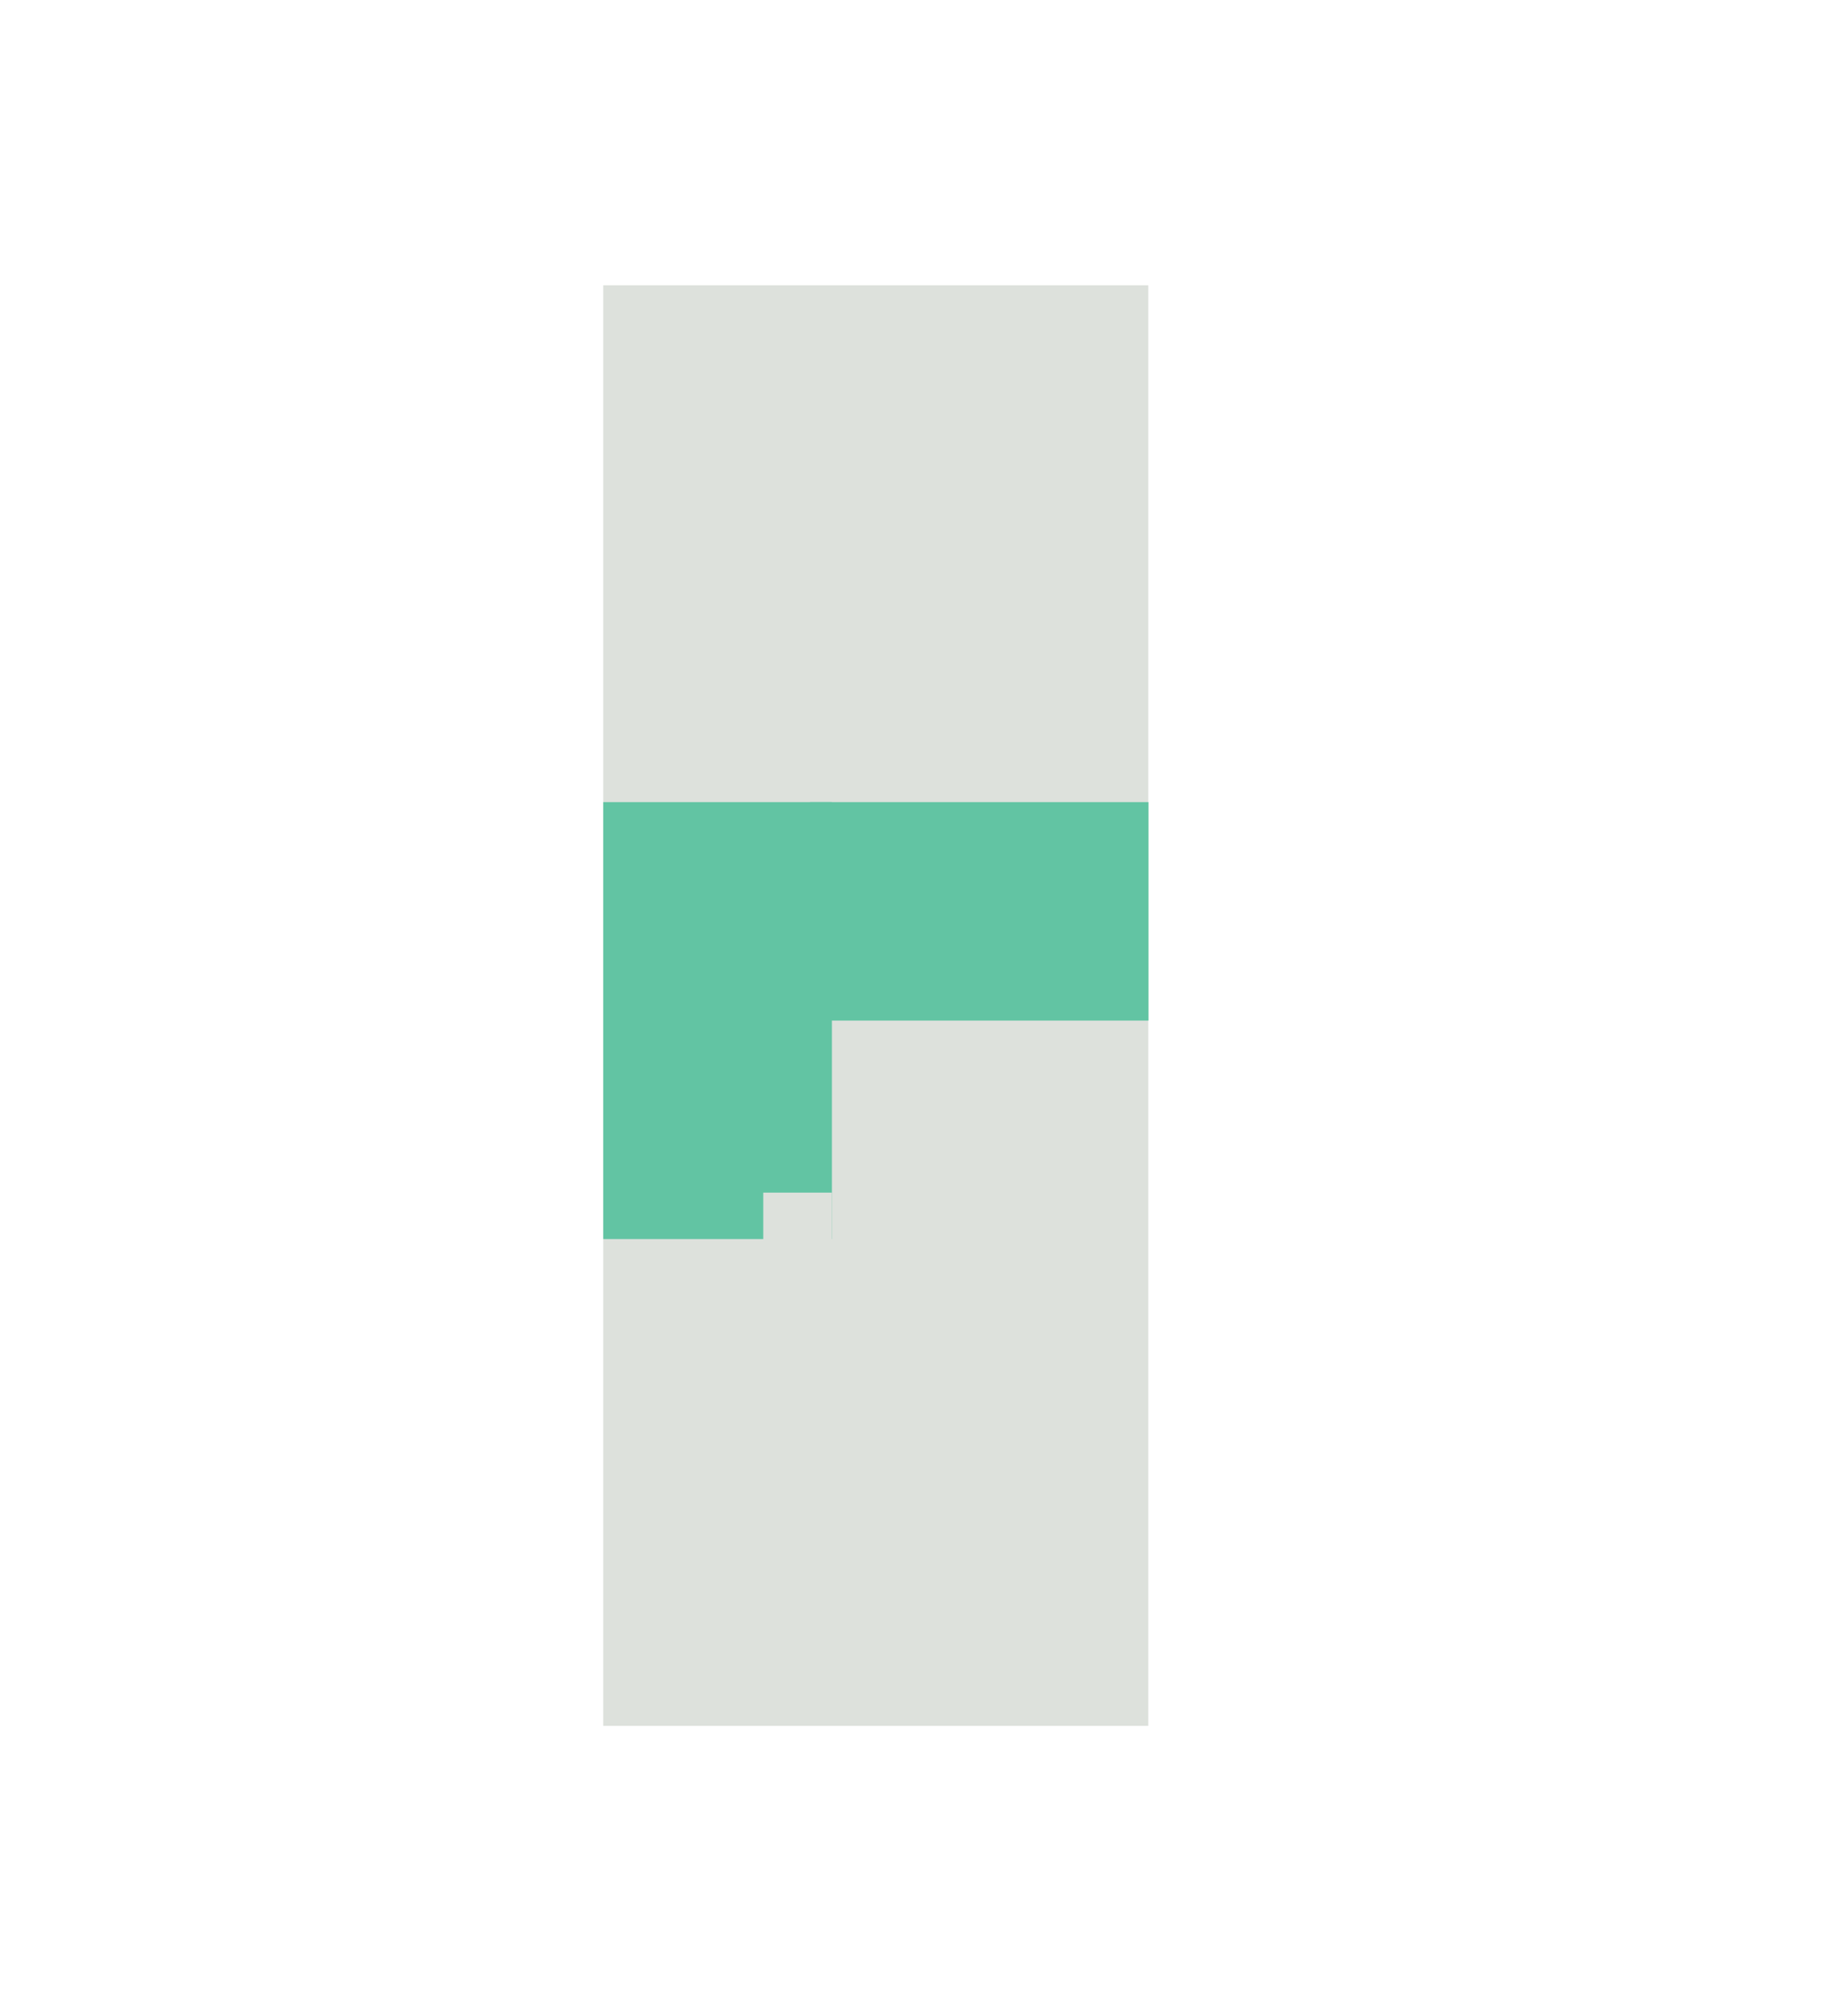 <?xml version="1.0" encoding="UTF-8"?><svg id="Vrstva_1" xmlns="http://www.w3.org/2000/svg" viewBox="0 0 97.14 105.74"><defs><style>.cls-1{fill:#dde1dc;}.cls-2{fill:#62c4a3;}</style></defs><rect class="cls-1" x="31.71" y="14.99" width="28.65" height="75.7"/><rect class="cls-2" x="42.58" y="42.15" width="17.79" height="11.48"/><rect class="cls-2" x="31.71" y="42.15" width="12.02" height="22.96"/><rect class="cls-1" x="40.12" y="62.67" width="3.61" height="4.44"/></svg>
